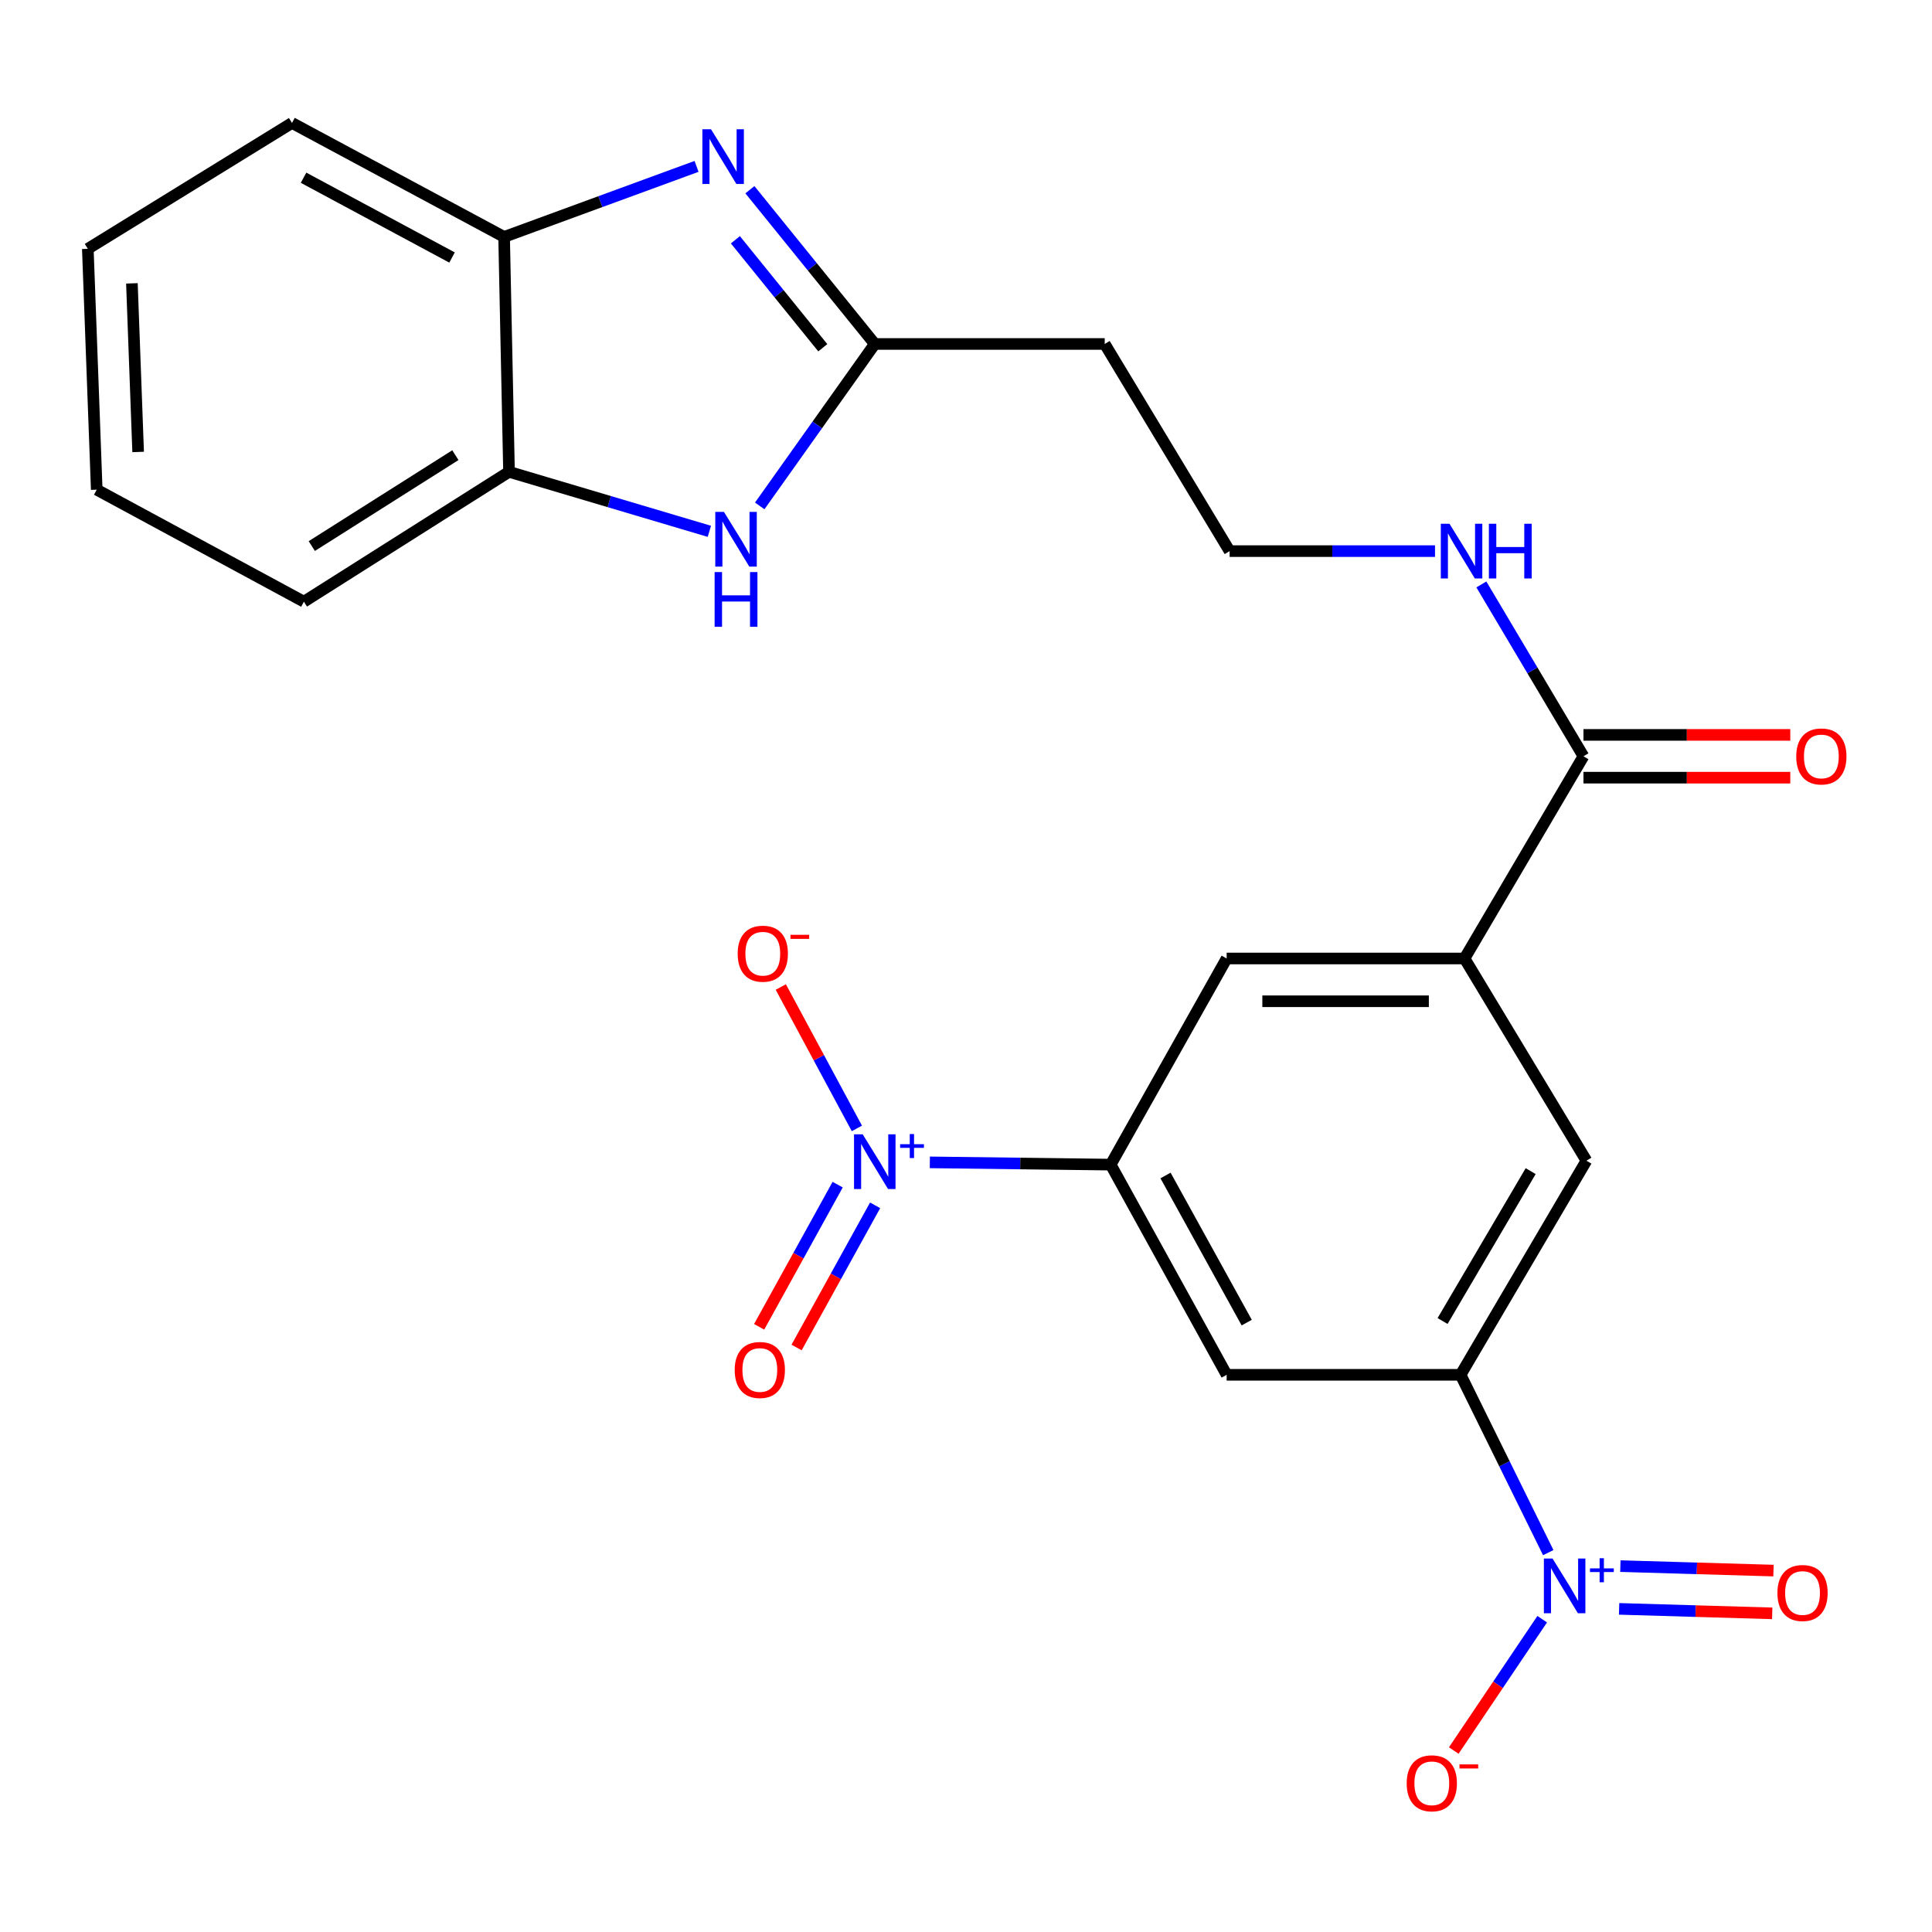 <?xml version='1.0' encoding='iso-8859-1'?>
<svg version='1.1' baseProfile='full'
              xmlns='http://www.w3.org/2000/svg'
                      xmlns:rdkit='http://www.rdkit.org/xml'
                      xmlns:xlink='http://www.w3.org/1999/xlink'
                  xml:space='preserve'
width='1000px' height='1000px' viewBox='0 0 1000 1000'>
<!-- END OF HEADER -->
<rect style='opacity:1.0;fill:#FFFFFF;stroke:none' width='1000' height='1000' x='0' y='0'> </rect>
<path class='bond-3' d='M 481.282,601.64 L 528.084,602.225' style='fill:none;fill-rule:evenodd;stroke:#0000FF;stroke-width:6px;stroke-linecap:butt;stroke-linejoin:miter;stroke-opacity:1' />
<path class='bond-3' d='M 528.084,602.225 L 574.886,602.81' style='fill:none;fill-rule:evenodd;stroke:#000000;stroke-width:6px;stroke-linecap:butt;stroke-linejoin:miter;stroke-opacity:1' />
<path class='bond-13' d='M 443.521,584.066 L 423.833,547.473' style='fill:none;fill-rule:evenodd;stroke:#0000FF;stroke-width:6px;stroke-linecap:butt;stroke-linejoin:miter;stroke-opacity:1' />
<path class='bond-13' d='M 423.833,547.473 L 404.145,510.88' style='fill:none;fill-rule:evenodd;stroke:#FF0000;stroke-width:6px;stroke-linecap:butt;stroke-linejoin:miter;stroke-opacity:1' />
<path class='bond-15' d='M 433.573,613.169 L 413.251,649.965' style='fill:none;fill-rule:evenodd;stroke:#0000FF;stroke-width:6px;stroke-linecap:butt;stroke-linejoin:miter;stroke-opacity:1' />
<path class='bond-15' d='M 413.251,649.965 L 392.929,686.761' style='fill:none;fill-rule:evenodd;stroke:#FF0000;stroke-width:6px;stroke-linecap:butt;stroke-linejoin:miter;stroke-opacity:1' />
<path class='bond-15' d='M 452.956,623.874 L 432.633,660.67' style='fill:none;fill-rule:evenodd;stroke:#0000FF;stroke-width:6px;stroke-linecap:butt;stroke-linejoin:miter;stroke-opacity:1' />
<path class='bond-15' d='M 432.633,660.67 L 412.311,697.466' style='fill:none;fill-rule:evenodd;stroke:#FF0000;stroke-width:6px;stroke-linecap:butt;stroke-linejoin:miter;stroke-opacity:1' />
<path class='bond-0' d='M 801.37,803.644 L 778.684,757.623' style='fill:none;fill-rule:evenodd;stroke:#0000FF;stroke-width:6px;stroke-linecap:butt;stroke-linejoin:miter;stroke-opacity:1' />
<path class='bond-0' d='M 778.684,757.623 L 755.997,711.602' style='fill:none;fill-rule:evenodd;stroke:#000000;stroke-width:6px;stroke-linecap:butt;stroke-linejoin:miter;stroke-opacity:1' />
<path class='bond-14' d='M 798.244,838.086 L 775.355,872.078' style='fill:none;fill-rule:evenodd;stroke:#0000FF;stroke-width:6px;stroke-linecap:butt;stroke-linejoin:miter;stroke-opacity:1' />
<path class='bond-14' d='M 775.355,872.078 L 752.465,906.071' style='fill:none;fill-rule:evenodd;stroke:#FF0000;stroke-width:6px;stroke-linecap:butt;stroke-linejoin:miter;stroke-opacity:1' />
<path class='bond-16' d='M 838.052,832.75 L 877.674,833.91' style='fill:none;fill-rule:evenodd;stroke:#0000FF;stroke-width:6px;stroke-linecap:butt;stroke-linejoin:miter;stroke-opacity:1' />
<path class='bond-16' d='M 877.674,833.91 L 917.296,835.069' style='fill:none;fill-rule:evenodd;stroke:#FF0000;stroke-width:6px;stroke-linecap:butt;stroke-linejoin:miter;stroke-opacity:1' />
<path class='bond-16' d='M 838.7,810.617 L 878.322,811.777' style='fill:none;fill-rule:evenodd;stroke:#0000FF;stroke-width:6px;stroke-linecap:butt;stroke-linejoin:miter;stroke-opacity:1' />
<path class='bond-16' d='M 878.322,811.777 L 917.944,812.937' style='fill:none;fill-rule:evenodd;stroke:#FF0000;stroke-width:6px;stroke-linecap:butt;stroke-linejoin:miter;stroke-opacity:1' />
<path class='bond-1' d='M 388.149,98.197 L 420.467,138.117' style='fill:none;fill-rule:evenodd;stroke:#0000FF;stroke-width:6px;stroke-linecap:butt;stroke-linejoin:miter;stroke-opacity:1' />
<path class='bond-1' d='M 420.467,138.117 L 452.784,178.037' style='fill:none;fill-rule:evenodd;stroke:#000000;stroke-width:6px;stroke-linecap:butt;stroke-linejoin:miter;stroke-opacity:1' />
<path class='bond-1' d='M 380.635,124.105 L 403.257,152.049' style='fill:none;fill-rule:evenodd;stroke:#0000FF;stroke-width:6px;stroke-linecap:butt;stroke-linejoin:miter;stroke-opacity:1' />
<path class='bond-1' d='M 403.257,152.049 L 425.88,179.993' style='fill:none;fill-rule:evenodd;stroke:#000000;stroke-width:6px;stroke-linecap:butt;stroke-linejoin:miter;stroke-opacity:1' />
<path class='bond-9' d='M 360.532,86.122 L 310.727,104.377' style='fill:none;fill-rule:evenodd;stroke:#0000FF;stroke-width:6px;stroke-linecap:butt;stroke-linejoin:miter;stroke-opacity:1' />
<path class='bond-9' d='M 310.727,104.377 L 260.923,122.632' style='fill:none;fill-rule:evenodd;stroke:#000000;stroke-width:6px;stroke-linecap:butt;stroke-linejoin:miter;stroke-opacity:1' />
<path class='bond-2' d='M 452.784,178.037 L 571.799,178.037' style='fill:none;fill-rule:evenodd;stroke:#000000;stroke-width:6px;stroke-linecap:butt;stroke-linejoin:miter;stroke-opacity:1' />
<path class='bond-5' d='M 452.784,178.037 L 423.009,219.946' style='fill:none;fill-rule:evenodd;stroke:#000000;stroke-width:6px;stroke-linecap:butt;stroke-linejoin:miter;stroke-opacity:1' />
<path class='bond-5' d='M 423.009,219.946 L 393.233,261.856' style='fill:none;fill-rule:evenodd;stroke:#0000FF;stroke-width:6px;stroke-linecap:butt;stroke-linejoin:miter;stroke-opacity:1' />
<path class='bond-7' d='M 574.886,602.81 L 634.916,711.602' style='fill:none;fill-rule:evenodd;stroke:#000000;stroke-width:6px;stroke-linecap:butt;stroke-linejoin:miter;stroke-opacity:1' />
<path class='bond-7' d='M 603.277,608.431 L 645.298,684.585' style='fill:none;fill-rule:evenodd;stroke:#000000;stroke-width:6px;stroke-linecap:butt;stroke-linejoin:miter;stroke-opacity:1' />
<path class='bond-11' d='M 574.886,602.81 L 634.916,496.109' style='fill:none;fill-rule:evenodd;stroke:#000000;stroke-width:6px;stroke-linecap:butt;stroke-linejoin:miter;stroke-opacity:1' />
<path class='bond-4' d='M 755.997,711.602 L 634.916,711.602' style='fill:none;fill-rule:evenodd;stroke:#000000;stroke-width:6px;stroke-linecap:butt;stroke-linejoin:miter;stroke-opacity:1' />
<path class='bond-25' d='M 755.997,711.602 L 821.132,600.768' style='fill:none;fill-rule:evenodd;stroke:#000000;stroke-width:6px;stroke-linecap:butt;stroke-linejoin:miter;stroke-opacity:1' />
<path class='bond-25' d='M 746.677,683.758 L 792.272,606.174' style='fill:none;fill-rule:evenodd;stroke:#000000;stroke-width:6px;stroke-linecap:butt;stroke-linejoin:miter;stroke-opacity:1' />
<path class='bond-10' d='M 367.166,275.016 L 315.317,259.616' style='fill:none;fill-rule:evenodd;stroke:#0000FF;stroke-width:6px;stroke-linecap:butt;stroke-linejoin:miter;stroke-opacity:1' />
<path class='bond-10' d='M 315.317,259.616 L 263.469,244.217' style='fill:none;fill-rule:evenodd;stroke:#000000;stroke-width:6px;stroke-linecap:butt;stroke-linejoin:miter;stroke-opacity:1' />
<path class='bond-6' d='M 758.039,496.109 L 634.916,496.109' style='fill:none;fill-rule:evenodd;stroke:#000000;stroke-width:6px;stroke-linecap:butt;stroke-linejoin:miter;stroke-opacity:1' />
<path class='bond-6' d='M 739.57,518.251 L 653.385,518.251' style='fill:none;fill-rule:evenodd;stroke:#000000;stroke-width:6px;stroke-linecap:butt;stroke-linejoin:miter;stroke-opacity:1' />
<path class='bond-8' d='M 758.039,496.109 L 819.594,391.45' style='fill:none;fill-rule:evenodd;stroke:#000000;stroke-width:6px;stroke-linecap:butt;stroke-linejoin:miter;stroke-opacity:1' />
<path class='bond-12' d='M 758.039,496.109 L 821.132,600.768' style='fill:none;fill-rule:evenodd;stroke:#000000;stroke-width:6px;stroke-linecap:butt;stroke-linejoin:miter;stroke-opacity:1' />
<path class='bond-18' d='M 819.594,402.521 L 873.123,402.521' style='fill:none;fill-rule:evenodd;stroke:#000000;stroke-width:6px;stroke-linecap:butt;stroke-linejoin:miter;stroke-opacity:1' />
<path class='bond-18' d='M 873.123,402.521 L 926.651,402.521' style='fill:none;fill-rule:evenodd;stroke:#FF0000;stroke-width:6px;stroke-linecap:butt;stroke-linejoin:miter;stroke-opacity:1' />
<path class='bond-18' d='M 819.594,380.379 L 873.123,380.379' style='fill:none;fill-rule:evenodd;stroke:#000000;stroke-width:6px;stroke-linecap:butt;stroke-linejoin:miter;stroke-opacity:1' />
<path class='bond-18' d='M 873.123,380.379 L 926.651,380.379' style='fill:none;fill-rule:evenodd;stroke:#FF0000;stroke-width:6px;stroke-linecap:butt;stroke-linejoin:miter;stroke-opacity:1' />
<path class='bond-19' d='M 819.594,391.45 L 793.171,346.976' style='fill:none;fill-rule:evenodd;stroke:#000000;stroke-width:6px;stroke-linecap:butt;stroke-linejoin:miter;stroke-opacity:1' />
<path class='bond-19' d='M 793.171,346.976 L 766.749,302.502' style='fill:none;fill-rule:evenodd;stroke:#0000FF;stroke-width:6px;stroke-linecap:butt;stroke-linejoin:miter;stroke-opacity:1' />
<path class='bond-21' d='M 260.923,122.632 L 151.134,63.635' style='fill:none;fill-rule:evenodd;stroke:#000000;stroke-width:6px;stroke-linecap:butt;stroke-linejoin:miter;stroke-opacity:1' />
<path class='bond-21' d='M 233.973,133.287 L 157.121,91.989' style='fill:none;fill-rule:evenodd;stroke:#000000;stroke-width:6px;stroke-linecap:butt;stroke-linejoin:miter;stroke-opacity:1' />
<path class='bond-26' d='M 260.923,122.632 L 263.469,244.217' style='fill:none;fill-rule:evenodd;stroke:#000000;stroke-width:6px;stroke-linecap:butt;stroke-linejoin:miter;stroke-opacity:1' />
<path class='bond-22' d='M 263.469,244.217 L 157.297,311.431' style='fill:none;fill-rule:evenodd;stroke:#000000;stroke-width:6px;stroke-linecap:butt;stroke-linejoin:miter;stroke-opacity:1' />
<path class='bond-22' d='M 235.699,235.591 L 161.379,282.641' style='fill:none;fill-rule:evenodd;stroke:#000000;stroke-width:6px;stroke-linecap:butt;stroke-linejoin:miter;stroke-opacity:1' />
<path class='bond-17' d='M 571.799,178.037 L 636.454,285.254' style='fill:none;fill-rule:evenodd;stroke:#000000;stroke-width:6px;stroke-linecap:butt;stroke-linejoin:miter;stroke-opacity:1' />
<path class='bond-20' d='M 742.76,285.254 L 689.607,285.254' style='fill:none;fill-rule:evenodd;stroke:#0000FF;stroke-width:6px;stroke-linecap:butt;stroke-linejoin:miter;stroke-opacity:1' />
<path class='bond-20' d='M 689.607,285.254 L 636.454,285.254' style='fill:none;fill-rule:evenodd;stroke:#000000;stroke-width:6px;stroke-linecap:butt;stroke-linejoin:miter;stroke-opacity:1' />
<path class='bond-24' d='M 151.134,63.635 L 45.455,128.783' style='fill:none;fill-rule:evenodd;stroke:#000000;stroke-width:6px;stroke-linecap:butt;stroke-linejoin:miter;stroke-opacity:1' />
<path class='bond-23' d='M 157.297,311.431 L 50.068,253.455' style='fill:none;fill-rule:evenodd;stroke:#000000;stroke-width:6px;stroke-linecap:butt;stroke-linejoin:miter;stroke-opacity:1' />
<path class='bond-27' d='M 50.068,253.455 L 45.455,128.783' style='fill:none;fill-rule:evenodd;stroke:#000000;stroke-width:6px;stroke-linecap:butt;stroke-linejoin:miter;stroke-opacity:1' />
<path class='bond-27' d='M 71.503,233.936 L 68.273,146.665' style='fill:none;fill-rule:evenodd;stroke:#000000;stroke-width:6px;stroke-linecap:butt;stroke-linejoin:miter;stroke-opacity:1' />
<path  class='atom-0' d='M 446.524 587.124
L 455.804 602.124
Q 456.724 603.604, 458.204 606.284
Q 459.684 608.964, 459.764 609.124
L 459.764 587.124
L 463.524 587.124
L 463.524 615.444
L 459.644 615.444
L 449.684 599.044
Q 448.524 597.124, 447.284 594.924
Q 446.084 592.724, 445.724 592.044
L 445.724 615.444
L 442.044 615.444
L 442.044 587.124
L 446.524 587.124
' fill='#0000FF'/>
<path  class='atom-0' d='M 465.9 592.229
L 470.89 592.229
L 470.89 586.976
L 473.108 586.976
L 473.108 592.229
L 478.229 592.229
L 478.229 594.13
L 473.108 594.13
L 473.108 599.41
L 470.89 599.41
L 470.89 594.13
L 465.9 594.13
L 465.9 592.229
' fill='#0000FF'/>
<path  class='atom-1' d='M 803.592 806.689
L 812.872 821.689
Q 813.792 823.169, 815.272 825.849
Q 816.752 828.529, 816.832 828.689
L 816.832 806.689
L 820.592 806.689
L 820.592 835.009
L 816.712 835.009
L 806.752 818.609
Q 805.592 816.689, 804.352 814.489
Q 803.152 812.289, 802.792 811.609
L 802.792 835.009
L 799.112 835.009
L 799.112 806.689
L 803.592 806.689
' fill='#0000FF'/>
<path  class='atom-1' d='M 822.968 811.793
L 827.957 811.793
L 827.957 806.54
L 830.175 806.54
L 830.175 811.793
L 835.296 811.793
L 835.296 813.694
L 830.175 813.694
L 830.175 818.974
L 827.957 818.974
L 827.957 813.694
L 822.968 813.694
L 822.968 811.793
' fill='#0000FF'/>
<path  class='atom-2' d='M 368.03 66.919
L 377.31 81.919
Q 378.23 83.399, 379.71 86.079
Q 381.19 88.759, 381.27 88.919
L 381.27 66.919
L 385.03 66.919
L 385.03 95.239
L 381.15 95.239
L 371.19 78.839
Q 370.03 76.919, 368.79 74.719
Q 367.59 72.519, 367.23 71.839
L 367.23 95.239
L 363.55 95.239
L 363.55 66.919
L 368.03 66.919
' fill='#0000FF'/>
<path  class='atom-6' d='M 374.71 264.956
L 383.99 279.956
Q 384.91 281.436, 386.39 284.116
Q 387.87 286.796, 387.95 286.956
L 387.95 264.956
L 391.71 264.956
L 391.71 293.276
L 387.83 293.276
L 377.87 276.876
Q 376.71 274.956, 375.47 272.756
Q 374.27 270.556, 373.91 269.876
L 373.91 293.276
L 370.23 293.276
L 370.23 264.956
L 374.71 264.956
' fill='#0000FF'/>
<path  class='atom-6' d='M 369.89 296.108
L 373.73 296.108
L 373.73 308.148
L 388.21 308.148
L 388.21 296.108
L 392.05 296.108
L 392.05 324.428
L 388.21 324.428
L 388.21 311.348
L 373.73 311.348
L 373.73 324.428
L 369.89 324.428
L 369.89 296.108
' fill='#0000FF'/>
<path  class='atom-14' d='M 381.821 493.63
Q 381.821 486.83, 385.181 483.03
Q 388.541 479.23, 394.821 479.23
Q 401.101 479.23, 404.461 483.03
Q 407.821 486.83, 407.821 493.63
Q 407.821 500.51, 404.421 504.43
Q 401.021 508.31, 394.821 508.31
Q 388.581 508.31, 385.181 504.43
Q 381.821 500.55, 381.821 493.63
M 394.821 505.11
Q 399.141 505.11, 401.461 502.23
Q 403.821 499.31, 403.821 493.63
Q 403.821 488.07, 401.461 485.27
Q 399.141 482.43, 394.821 482.43
Q 390.501 482.43, 388.141 485.23
Q 385.821 488.03, 385.821 493.63
Q 385.821 499.35, 388.141 502.23
Q 390.501 505.11, 394.821 505.11
' fill='#FF0000'/>
<path  class='atom-14' d='M 409.141 483.853
L 418.83 483.853
L 418.83 485.965
L 409.141 485.965
L 409.141 483.853
' fill='#FF0000'/>
<path  class='atom-15' d='M 728.1 923.029
Q 728.1 916.229, 731.46 912.429
Q 734.82 908.629, 741.1 908.629
Q 747.38 908.629, 750.74 912.429
Q 754.1 916.229, 754.1 923.029
Q 754.1 929.909, 750.7 933.829
Q 747.3 937.709, 741.1 937.709
Q 734.86 937.709, 731.46 933.829
Q 728.1 929.949, 728.1 923.029
M 741.1 934.509
Q 745.42 934.509, 747.74 931.629
Q 750.1 928.709, 750.1 923.029
Q 750.1 917.469, 747.74 914.669
Q 745.42 911.829, 741.1 911.829
Q 736.78 911.829, 734.42 914.629
Q 732.1 917.429, 732.1 923.029
Q 732.1 928.749, 734.42 931.629
Q 736.78 934.509, 741.1 934.509
' fill='#FF0000'/>
<path  class='atom-15' d='M 755.42 913.251
L 765.109 913.251
L 765.109 915.363
L 755.42 915.363
L 755.42 913.251
' fill='#FF0000'/>
<path  class='atom-16' d='M 380.283 709.098
Q 380.283 702.298, 383.643 698.498
Q 387.003 694.698, 393.283 694.698
Q 399.563 694.698, 402.923 698.498
Q 406.283 702.298, 406.283 709.098
Q 406.283 715.978, 402.883 719.898
Q 399.483 723.778, 393.283 723.778
Q 387.043 723.778, 383.643 719.898
Q 380.283 716.018, 380.283 709.098
M 393.283 720.578
Q 397.603 720.578, 399.923 717.698
Q 402.283 714.778, 402.283 709.098
Q 402.283 703.538, 399.923 700.738
Q 397.603 697.898, 393.283 697.898
Q 388.963 697.898, 386.603 700.698
Q 384.283 703.498, 384.283 709.098
Q 384.283 714.818, 386.603 717.698
Q 388.963 720.578, 393.283 720.578
' fill='#FF0000'/>
<path  class='atom-17' d='M 919.987 824.533
Q 919.987 817.733, 923.347 813.933
Q 926.707 810.133, 932.987 810.133
Q 939.267 810.133, 942.627 813.933
Q 945.987 817.733, 945.987 824.533
Q 945.987 831.413, 942.587 835.333
Q 939.187 839.213, 932.987 839.213
Q 926.747 839.213, 923.347 835.333
Q 919.987 831.453, 919.987 824.533
M 932.987 836.013
Q 937.307 836.013, 939.627 833.133
Q 941.987 830.213, 941.987 824.533
Q 941.987 818.973, 939.627 816.173
Q 937.307 813.333, 932.987 813.333
Q 928.667 813.333, 926.307 816.133
Q 923.987 818.933, 923.987 824.533
Q 923.987 830.253, 926.307 833.133
Q 928.667 836.013, 932.987 836.013
' fill='#FF0000'/>
<path  class='atom-19' d='M 929.729 391.53
Q 929.729 384.73, 933.089 380.93
Q 936.449 377.13, 942.729 377.13
Q 949.009 377.13, 952.369 380.93
Q 955.729 384.73, 955.729 391.53
Q 955.729 398.41, 952.329 402.33
Q 948.929 406.21, 942.729 406.21
Q 936.489 406.21, 933.089 402.33
Q 929.729 398.45, 929.729 391.53
M 942.729 403.01
Q 947.049 403.01, 949.369 400.13
Q 951.729 397.21, 951.729 391.53
Q 951.729 385.97, 949.369 383.17
Q 947.049 380.33, 942.729 380.33
Q 938.409 380.33, 936.049 383.13
Q 933.729 385.93, 933.729 391.53
Q 933.729 397.25, 936.049 400.13
Q 938.409 403.01, 942.729 403.01
' fill='#FF0000'/>
<path  class='atom-20' d='M 750.241 271.094
L 759.521 286.094
Q 760.441 287.574, 761.921 290.254
Q 763.401 292.934, 763.481 293.094
L 763.481 271.094
L 767.241 271.094
L 767.241 299.414
L 763.361 299.414
L 753.401 283.014
Q 752.241 281.094, 751.001 278.894
Q 749.801 276.694, 749.441 276.014
L 749.441 299.414
L 745.761 299.414
L 745.761 271.094
L 750.241 271.094
' fill='#0000FF'/>
<path  class='atom-20' d='M 770.641 271.094
L 774.481 271.094
L 774.481 283.134
L 788.961 283.134
L 788.961 271.094
L 792.801 271.094
L 792.801 299.414
L 788.961 299.414
L 788.961 286.334
L 774.481 286.334
L 774.481 299.414
L 770.641 299.414
L 770.641 271.094
' fill='#0000FF'/>
</svg>

